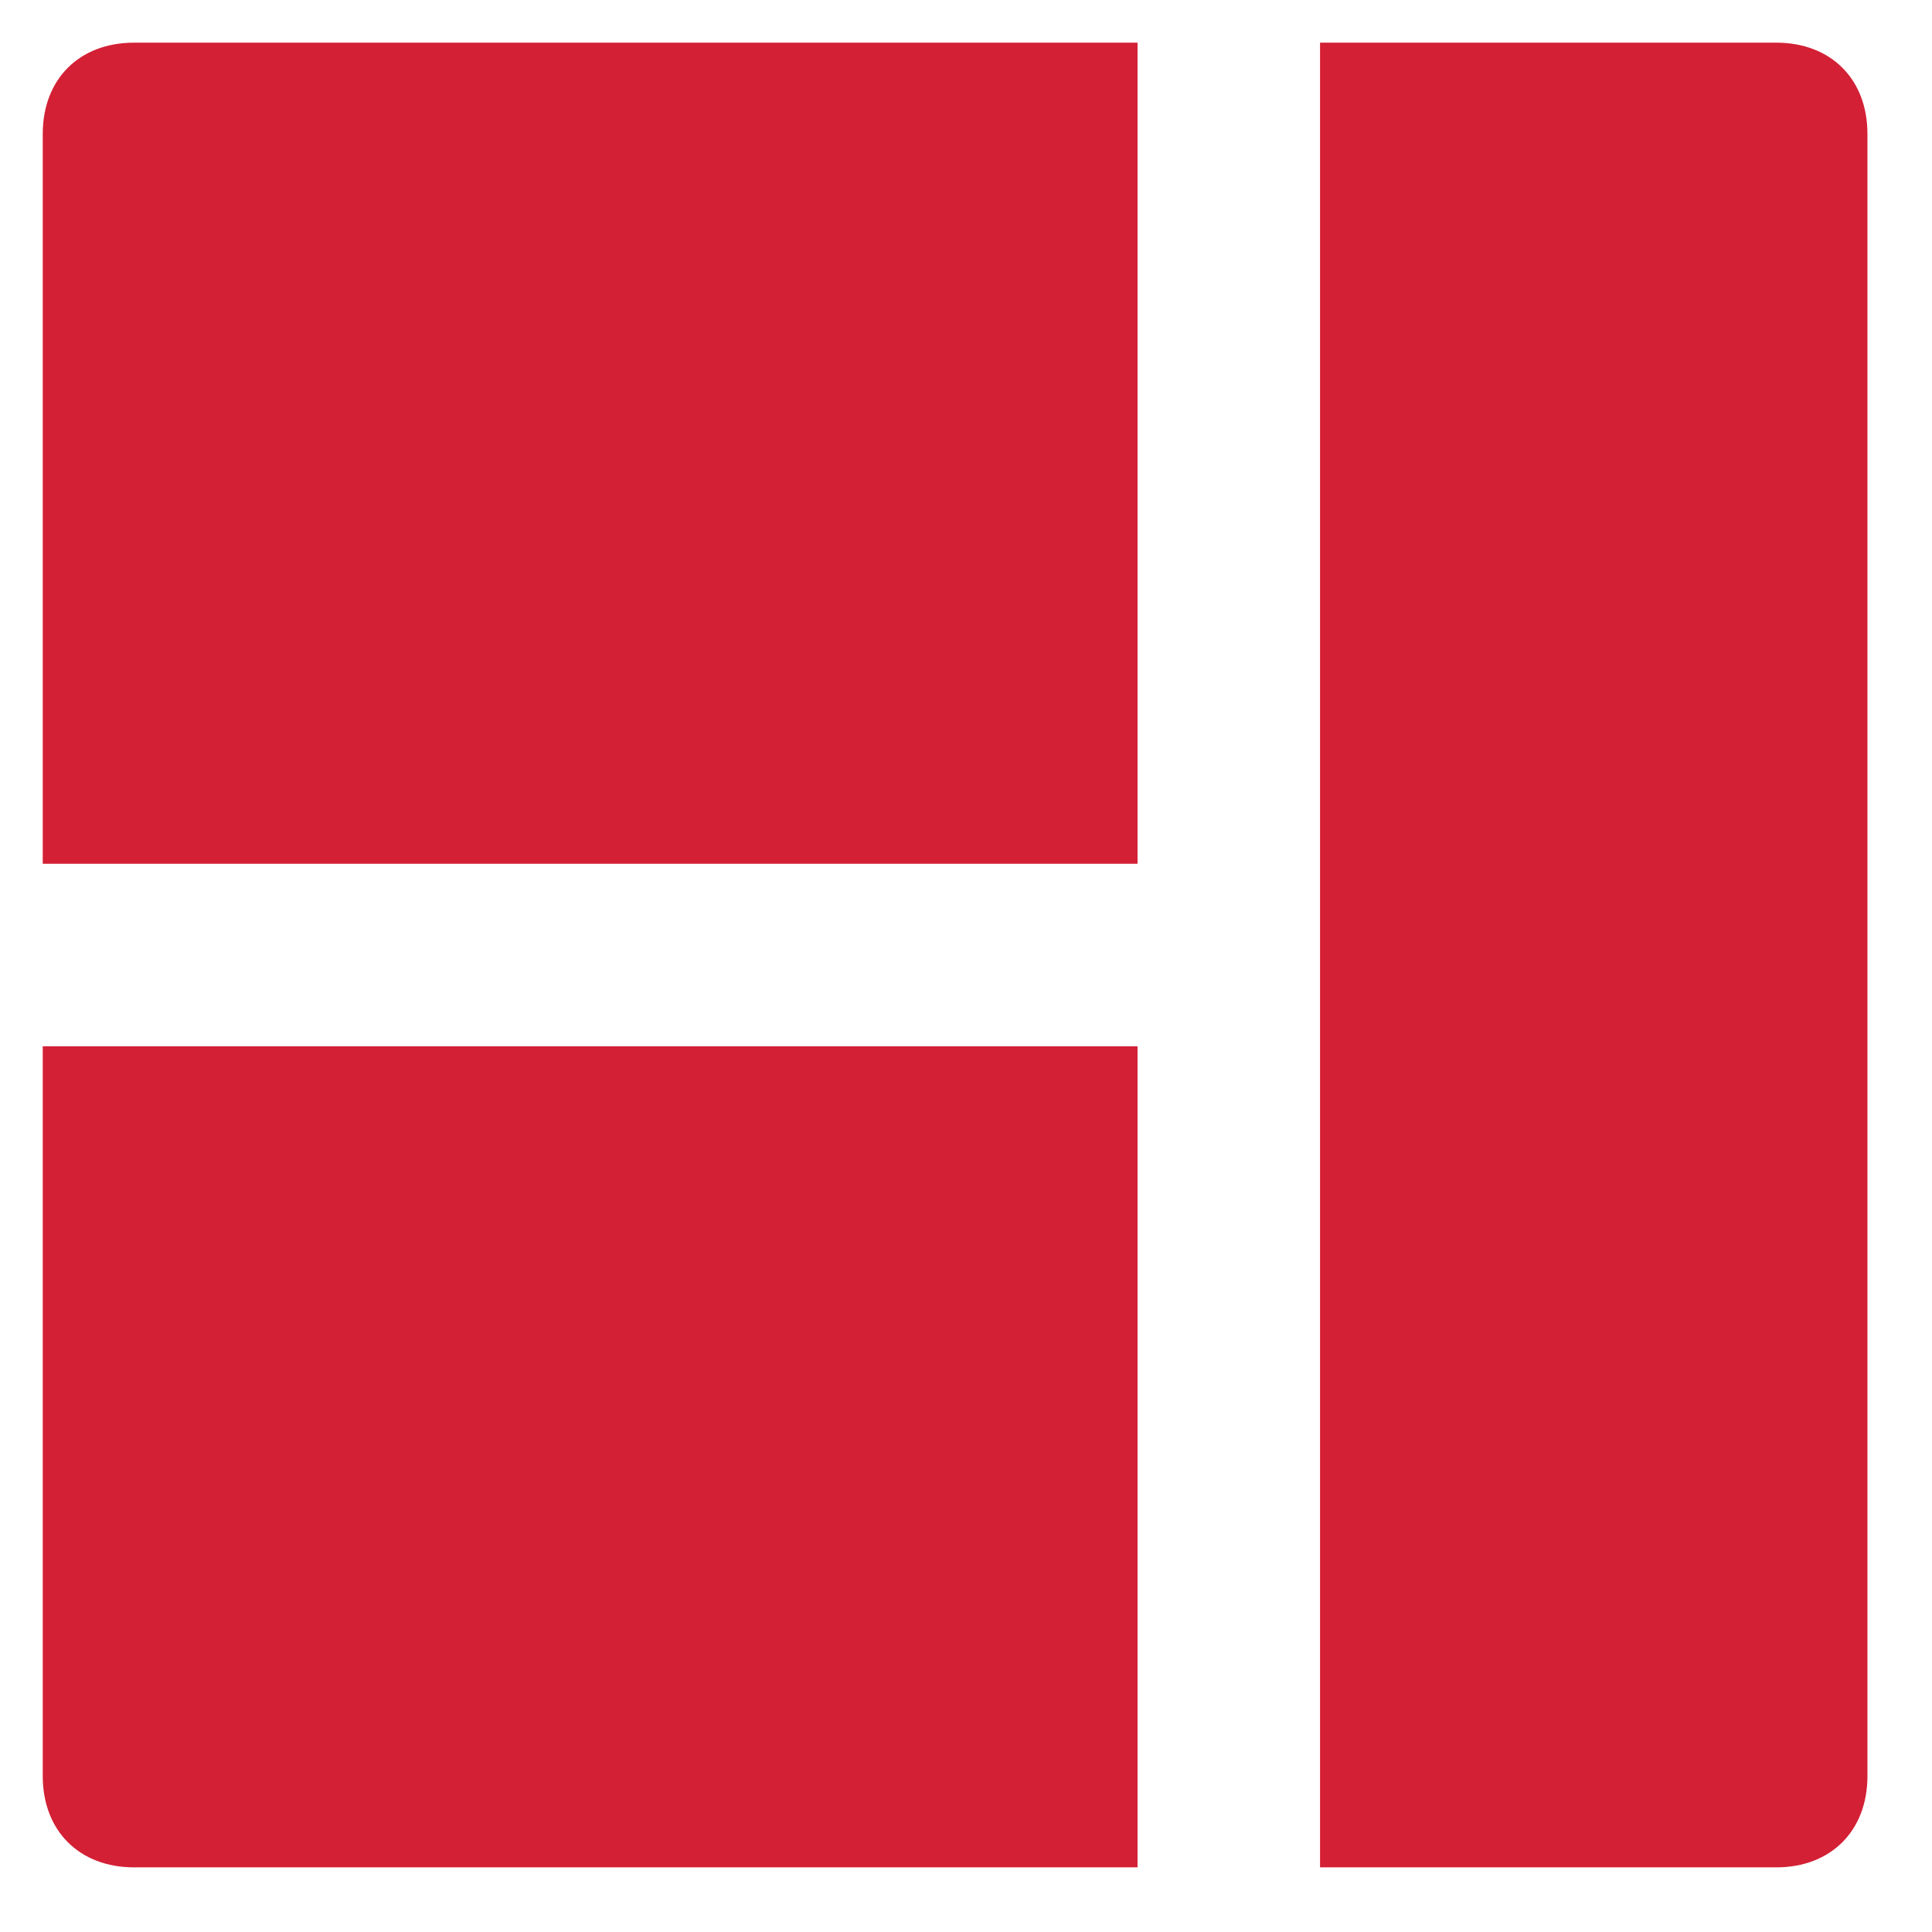 <svg width="24" height="24" viewBox="0 0 24 24" fill="none" xmlns="http://www.w3.org/2000/svg">
<path d="M22.065 0.53H16.398V23.197H22.065C22.745 23.197 23.198 22.743 23.198 22.063V1.663C23.198 0.983 22.745 0.53 22.065 0.53ZM0.531 22.063C0.531 22.743 0.985 23.197 1.665 23.197H14.131V12.997H0.531V22.063ZM0.531 1.663V10.73H14.131V0.53H1.665C0.985 0.53 0.531 0.983 0.531 1.663Z" fill="#D32035"/>
</svg>
